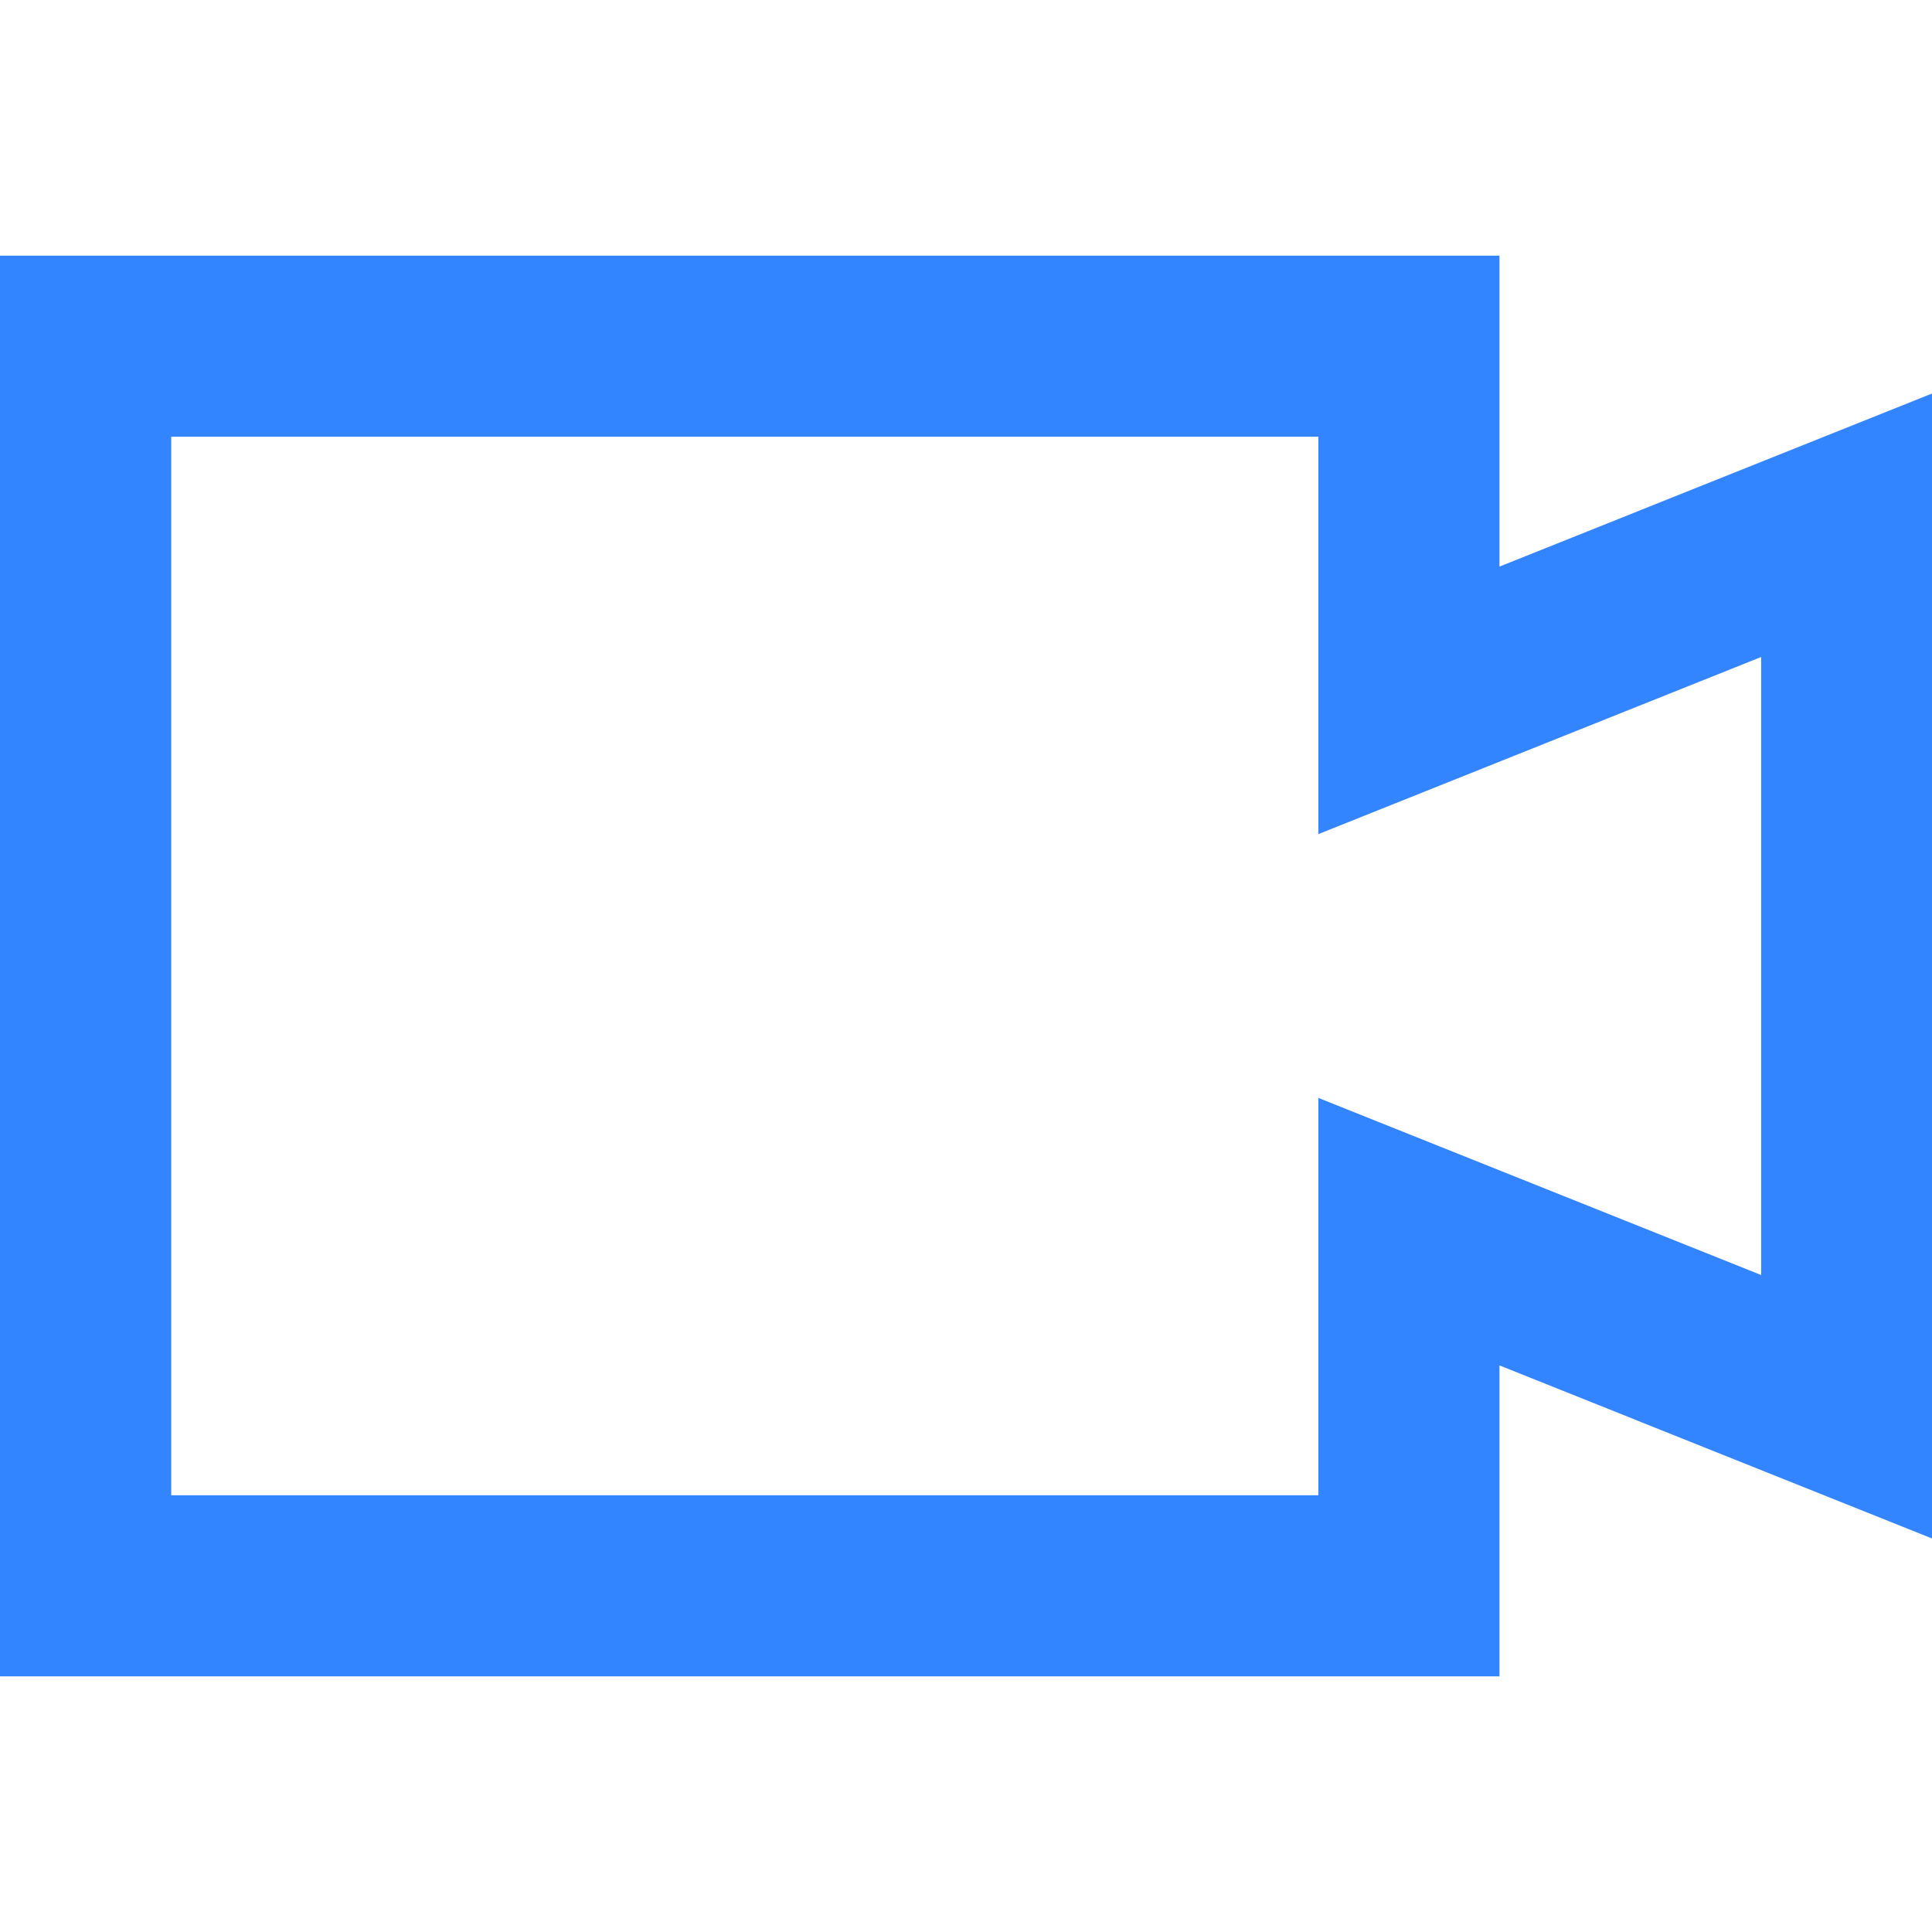 <svg width="16" height="16" viewBox="0 0 16 16" fill="none" xmlns="http://www.w3.org/2000/svg">
<g clip-path="url(#clip0_3217_12745)">
<path d="M11.668 2.867H0.668V13.133H11.668V10.2L15.335 11.667V4.333L11.668 5.8V2.867Z" stroke="#3284FF" stroke-width="1.5"/>
</g>
<defs>
<clipPath id="clip0_3217_12745">
<rect width="16" height="16" fill="white"/>
</clipPath>
</defs>
</svg>
